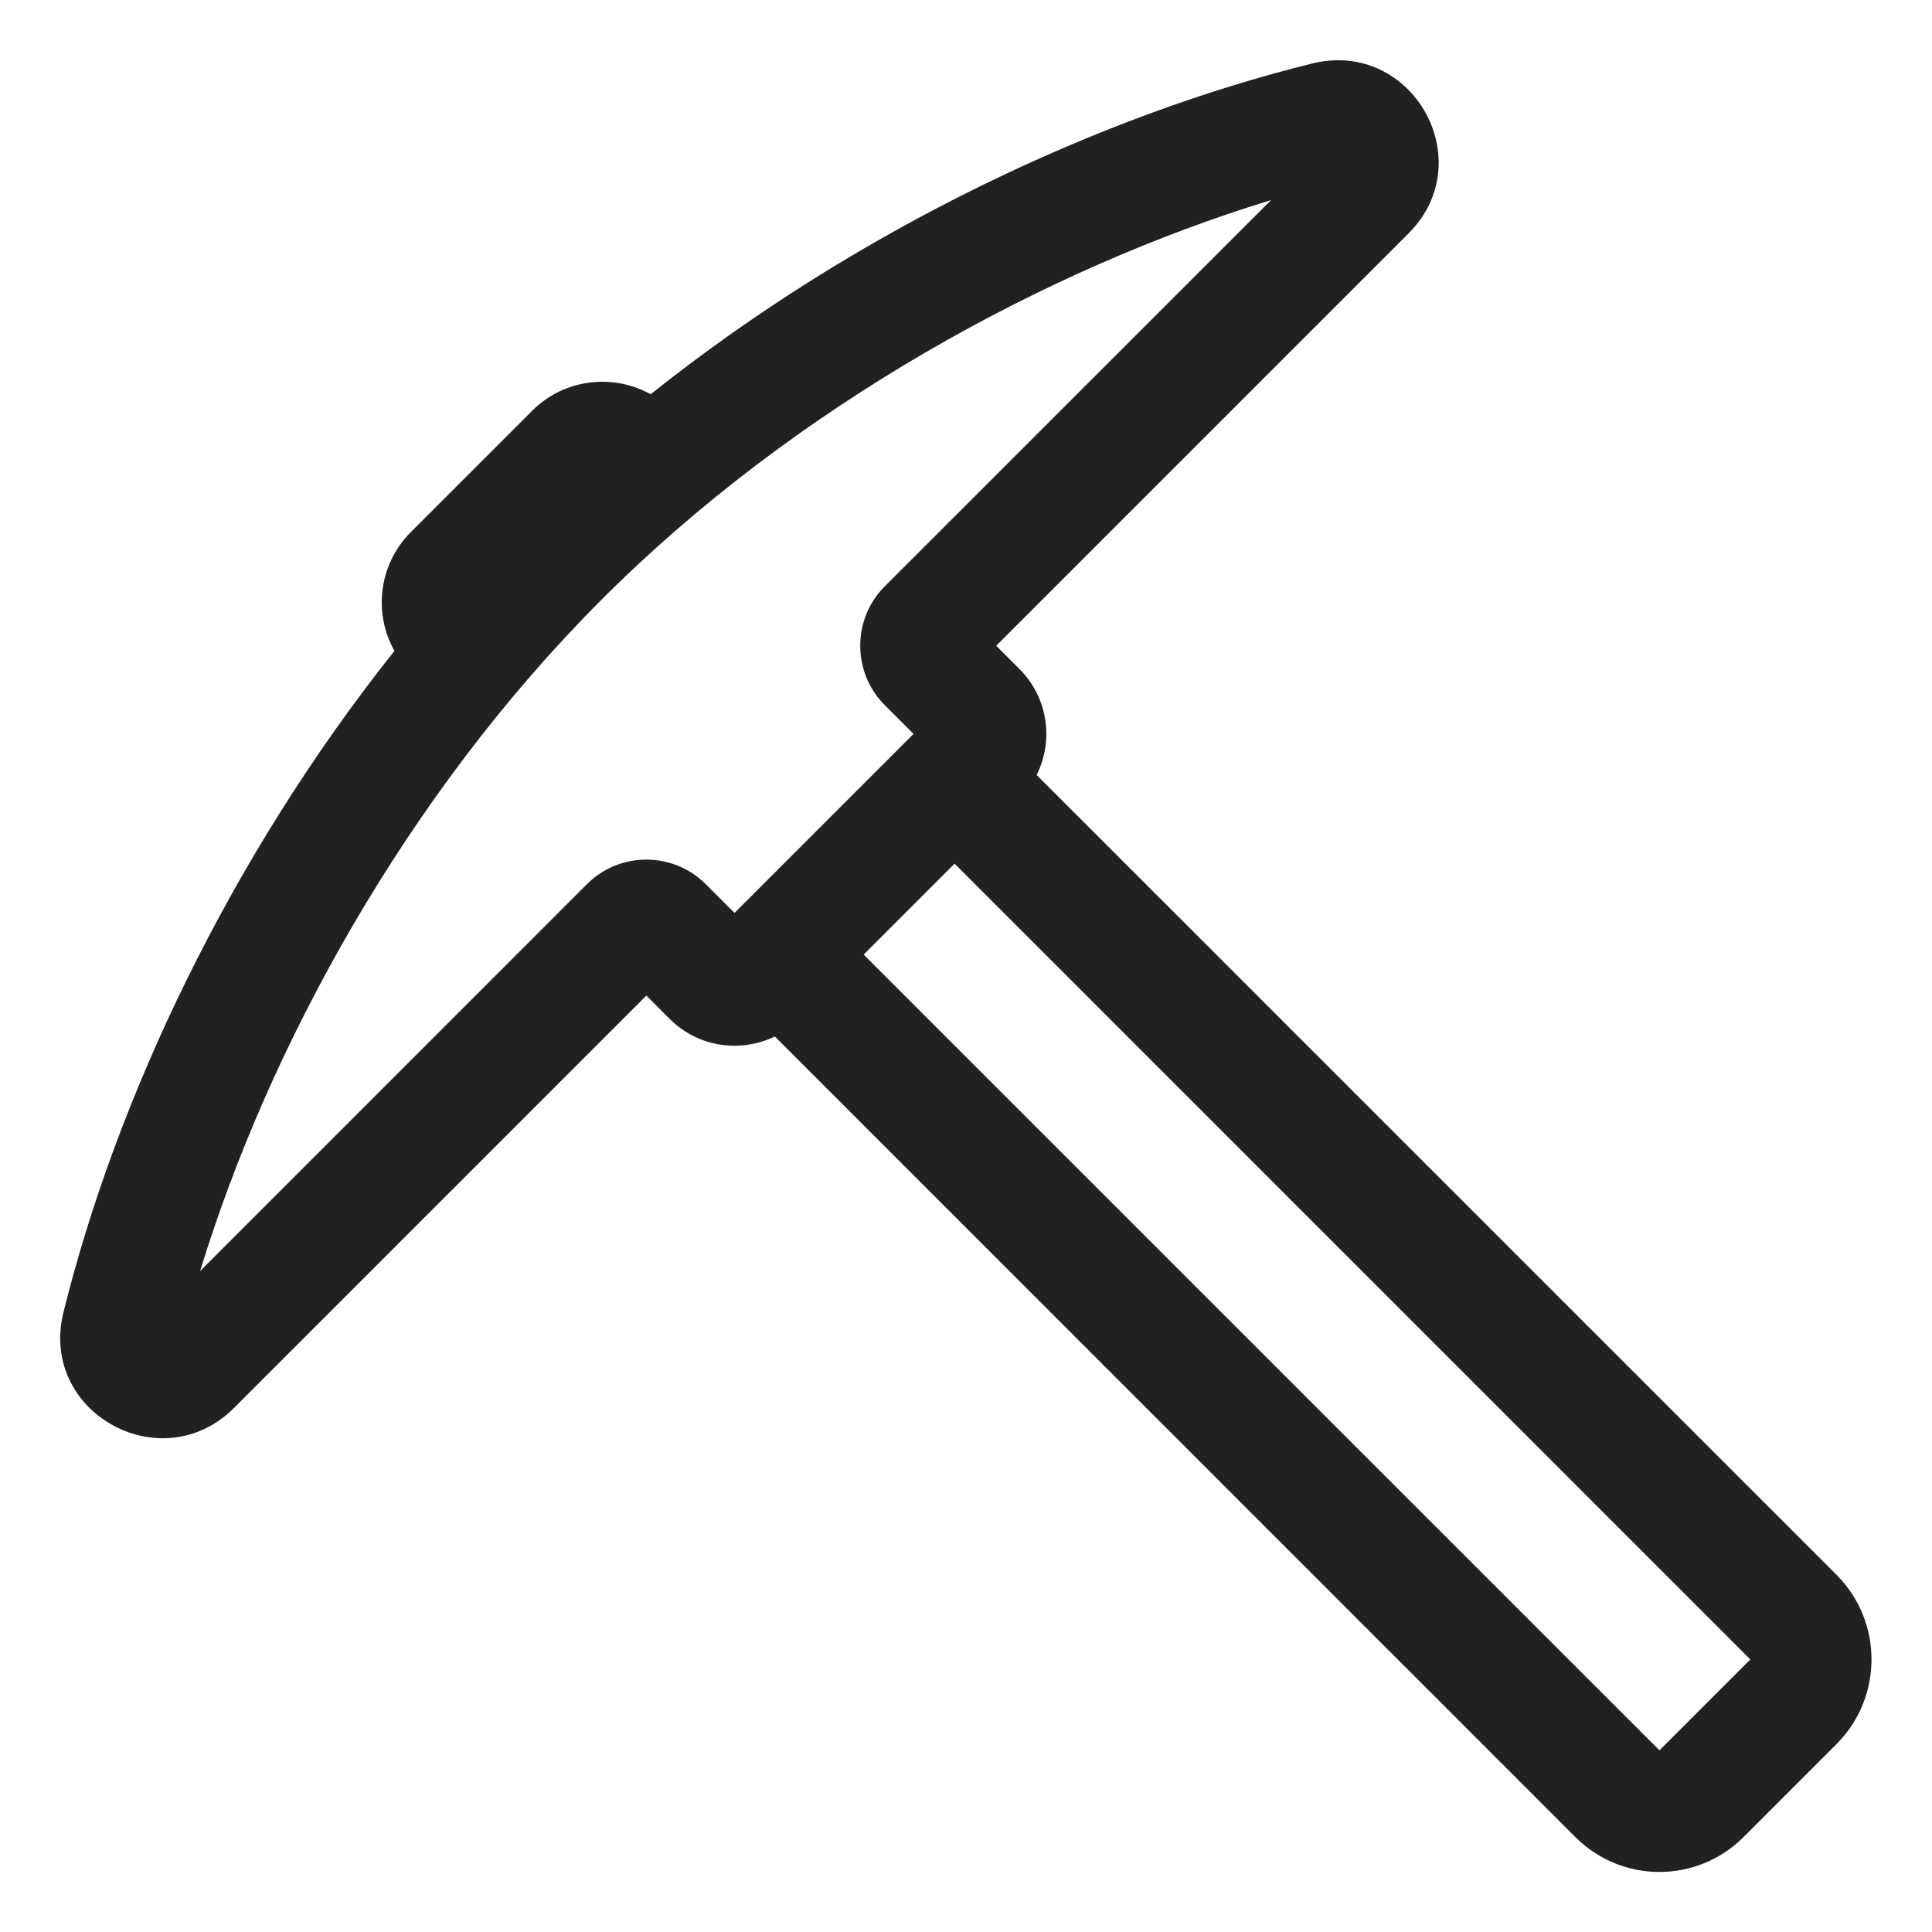 <svg width="32" height="32" viewBox="0 0 32 32" fill="none" xmlns="http://www.w3.org/2000/svg">
<path d="M23.345 3.85C24.519 2.651 23.391 0.656 21.748 1.048L21.741 1.05C18.242 1.914 14.227 3.778 10.777 6.53C10.151 6.182 9.344 6.273 8.814 6.804L6.804 8.814C6.272 9.346 6.181 10.155 6.533 10.781C3.786 14.233 1.914 18.24 1.05 21.741L1.049 21.745C0.648 23.397 2.663 24.508 3.86 23.335L3.868 23.328L10.706 16.49L11.094 16.878C11.563 17.347 12.267 17.443 12.833 17.167L26.093 30.428C26.864 31.198 28.107 31.198 28.878 30.428L30.428 28.878L30.437 28.868C31.185 28.1 31.185 26.871 30.437 26.103L30.428 26.093L17.17 12.836C17.455 12.268 17.36 11.556 16.888 11.084L16.5 10.696L23.338 3.858L23.345 3.85ZM15.811 14.305L28.991 27.486L27.486 28.991L14.305 15.811L15.811 14.305ZM9.949 9.947C13.174 6.712 17.35 4.445 21.053 3.314L14.653 9.713C14.113 10.254 14.113 11.137 14.653 11.678L15.131 12.156L12.166 15.121L11.688 14.643C11.147 14.103 10.264 14.103 9.723 14.643L3.315 21.052C4.446 17.352 6.721 13.183 9.949 9.947Z" fill="#212121"/>
</svg>
